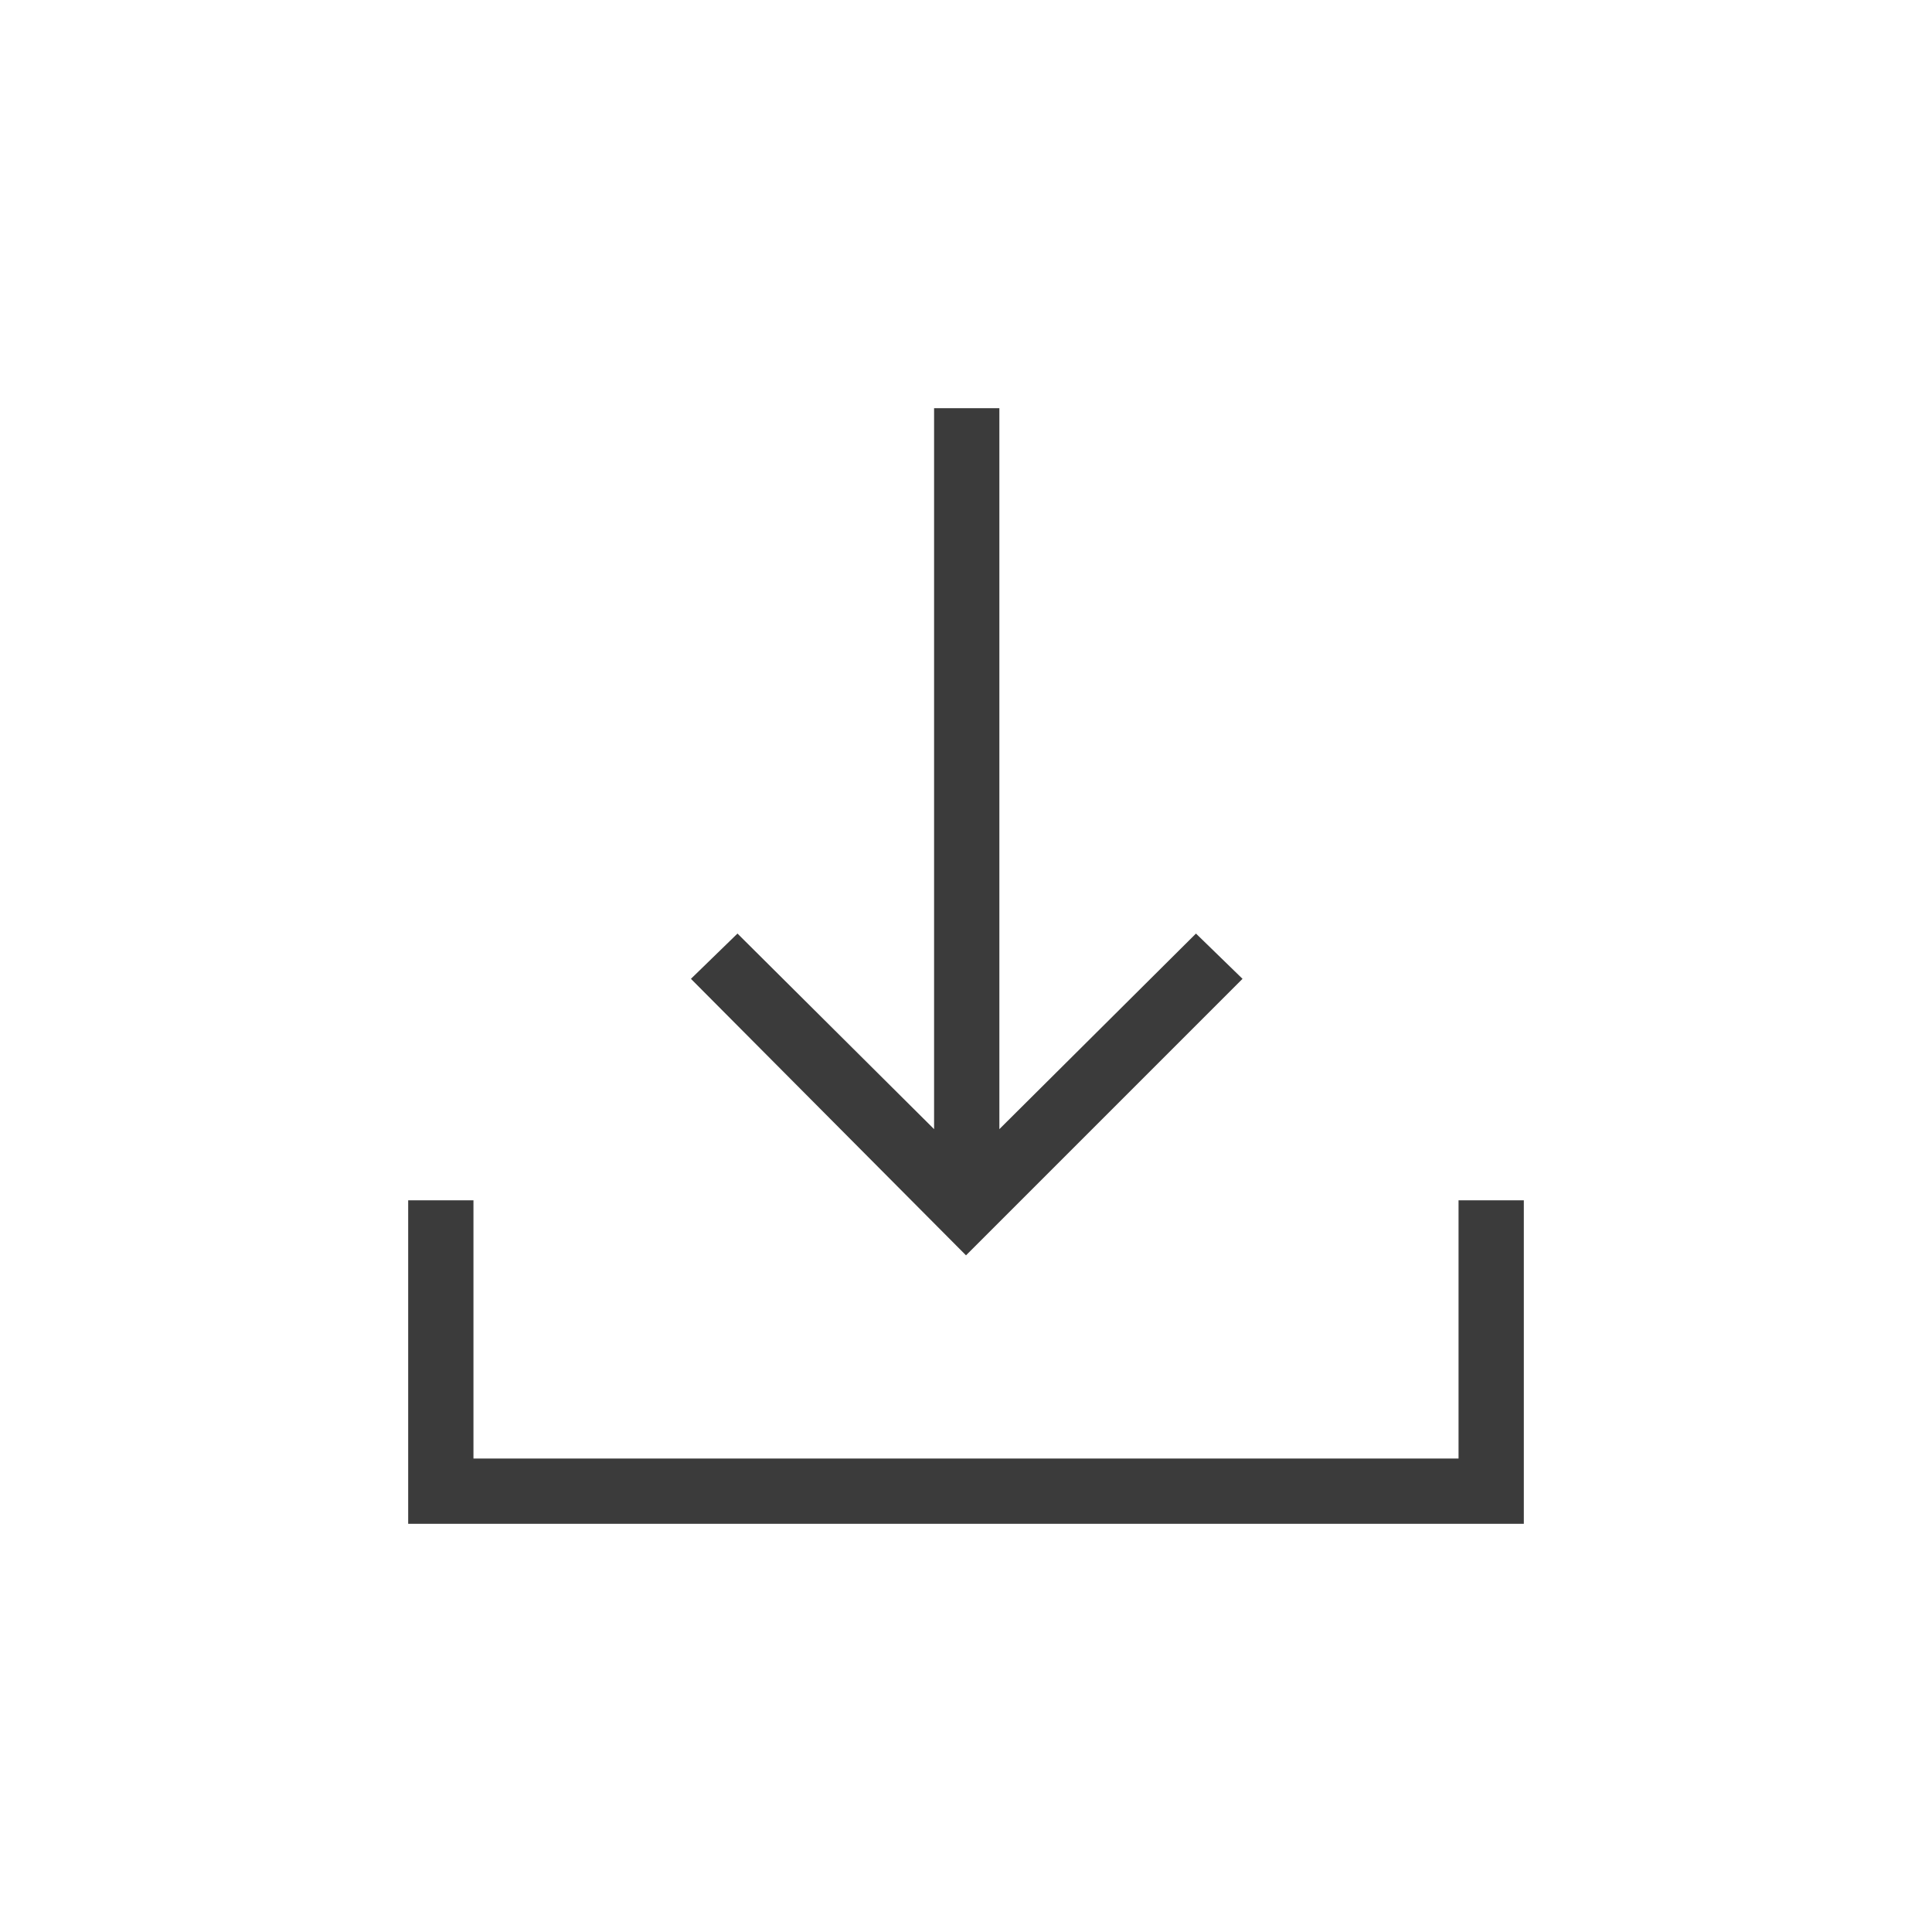 <svg xmlns="http://www.w3.org/2000/svg" height="40px" viewBox="0 -960 960 960" width="40px" fill="#3b3b3b"><path d="m480-336.23-136.68-137.4 23.13-22.49 97.69 97.18v-358.24h32.44v358.24l97.69-97.18 23.13 22.49L480-336.23ZM202.82-202.82v-160.76h32.44v128.32h489.48v-128.32h32.44v160.76H202.82Z"/></svg>